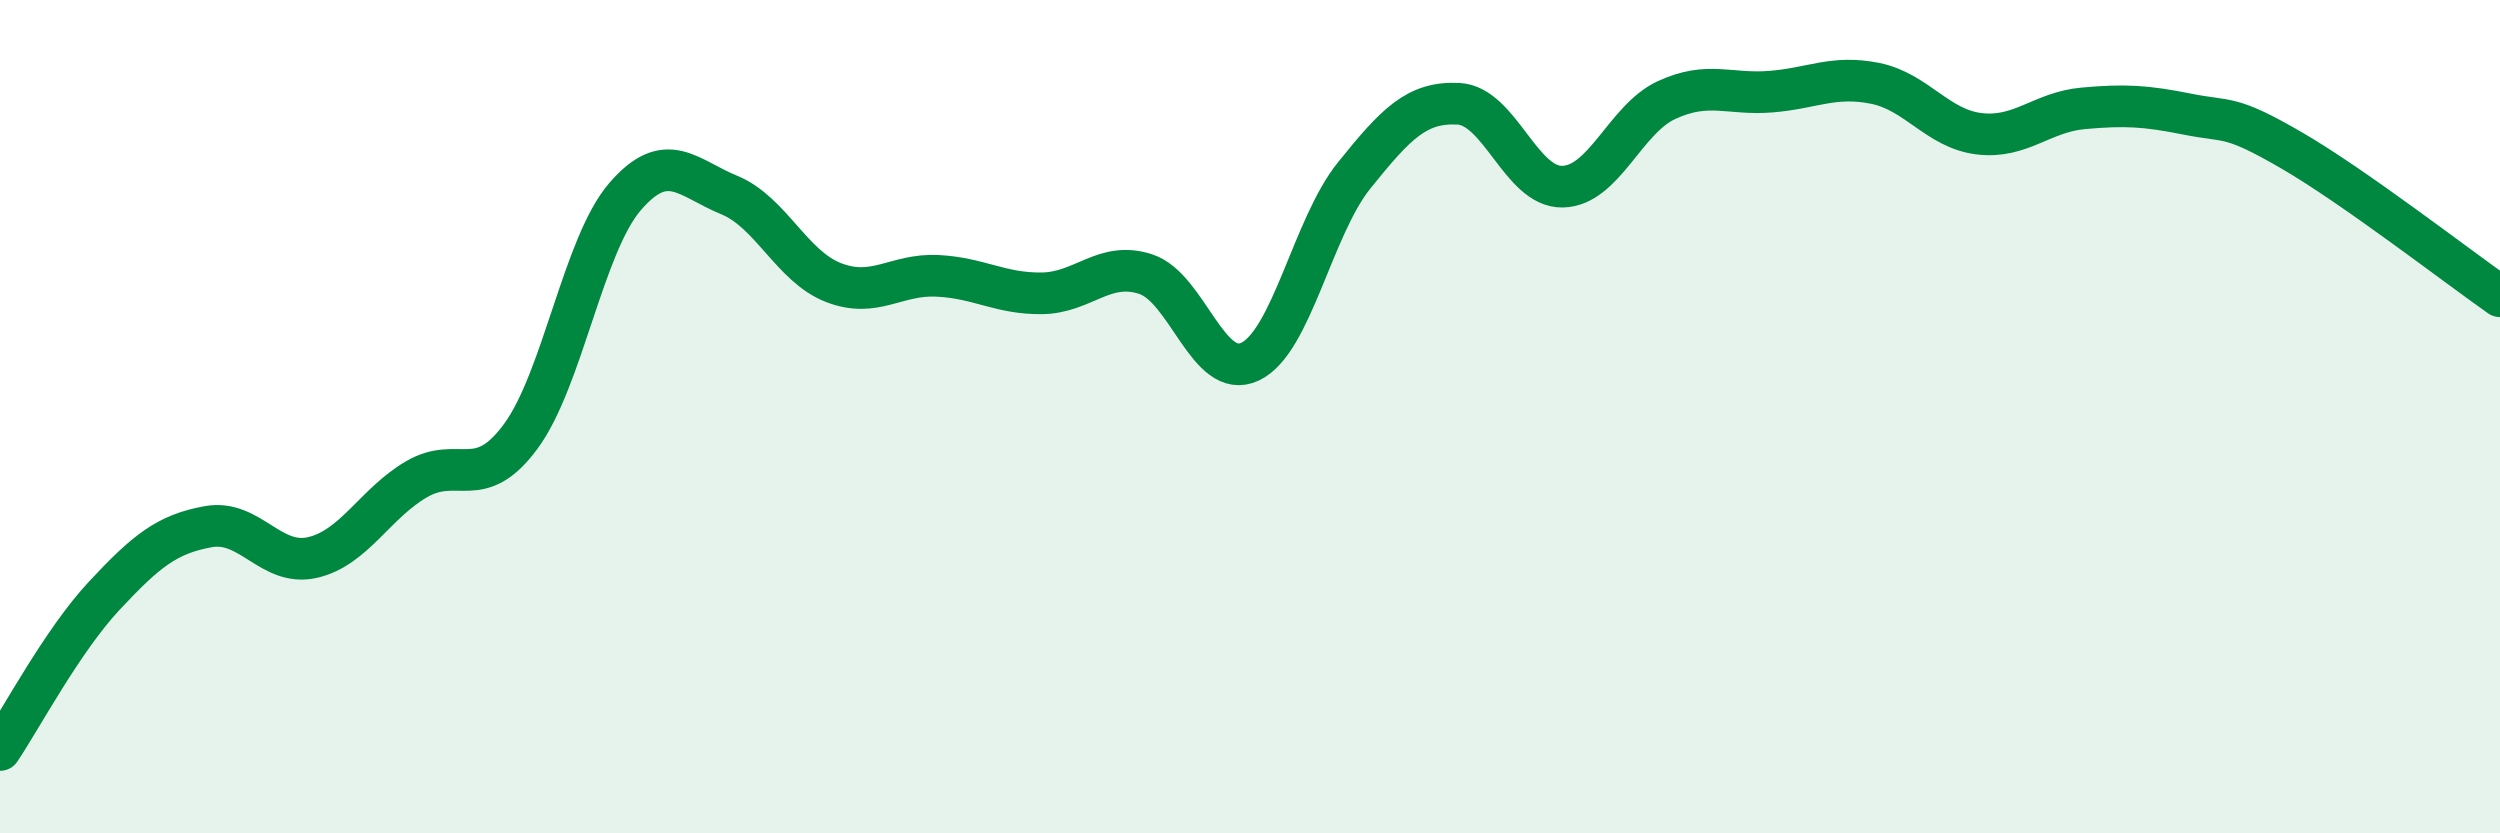 
    <svg width="60" height="20" viewBox="0 0 60 20" xmlns="http://www.w3.org/2000/svg">
      <path
        d="M 0,18 C 0.5,17.26 1.5,15.37 2.5,14.3 C 3.5,13.23 4,12.82 5,12.64 C 6,12.46 6.5,13.61 7.5,13.38 C 8.5,13.15 9,12.08 10,11.5 C 11,10.92 11.5,11.83 12.5,10.47 C 13.5,9.11 14,5.88 15,4.72 C 16,3.56 16.5,4.27 17.5,4.68 C 18.5,5.09 19,6.39 20,6.78 C 21,7.17 21.5,6.57 22.5,6.62 C 23.5,6.67 24,7.05 25,7.04 C 26,7.03 26.5,6.25 27.5,6.58 C 28.5,6.91 29,9.15 30,8.68 C 31,8.21 31.5,5.45 32.5,4.21 C 33.5,2.97 34,2.44 35,2.49 C 36,2.54 36.5,4.5 37.5,4.48 C 38.5,4.46 39,2.86 40,2.4 C 41,1.94 41.5,2.28 42.5,2.2 C 43.5,2.12 44,1.8 45,2 C 46,2.2 46.5,3.09 47.5,3.21 C 48.5,3.33 49,2.69 50,2.6 C 51,2.51 51.5,2.54 52.5,2.74 C 53.5,2.94 53.5,2.74 55,3.61 C 56.5,4.48 59,6.41 60,7.11L60 20L0 20Z"
        fill="#008740"
        opacity="0.1"
        stroke-linecap="round"
        stroke-linejoin="round"
      />
      <path
        d="M 0,18 C 0.5,17.26 1.5,15.37 2.5,14.3 C 3.5,13.23 4,12.82 5,12.64 C 6,12.46 6.5,13.61 7.5,13.38 C 8.5,13.15 9,12.08 10,11.5 C 11,10.92 11.5,11.83 12.5,10.47 C 13.5,9.11 14,5.88 15,4.72 C 16,3.56 16.5,4.27 17.5,4.68 C 18.5,5.09 19,6.39 20,6.78 C 21,7.17 21.5,6.57 22.5,6.62 C 23.5,6.67 24,7.05 25,7.04 C 26,7.03 26.5,6.25 27.5,6.58 C 28.5,6.91 29,9.15 30,8.68 C 31,8.21 31.5,5.45 32.5,4.21 C 33.5,2.97 34,2.44 35,2.49 C 36,2.54 36.5,4.5 37.5,4.48 C 38.5,4.46 39,2.86 40,2.4 C 41,1.94 41.5,2.28 42.5,2.2 C 43.5,2.12 44,1.8 45,2 C 46,2.2 46.5,3.09 47.5,3.21 C 48.5,3.33 49,2.69 50,2.6 C 51,2.51 51.5,2.54 52.5,2.74 C 53.5,2.94 53.5,2.74 55,3.61 C 56.5,4.48 59,6.41 60,7.11"
        stroke="#008740"
        stroke-width="1"
        fill="none"
        stroke-linecap="round"
        stroke-linejoin="round"
      />
    </svg>
  